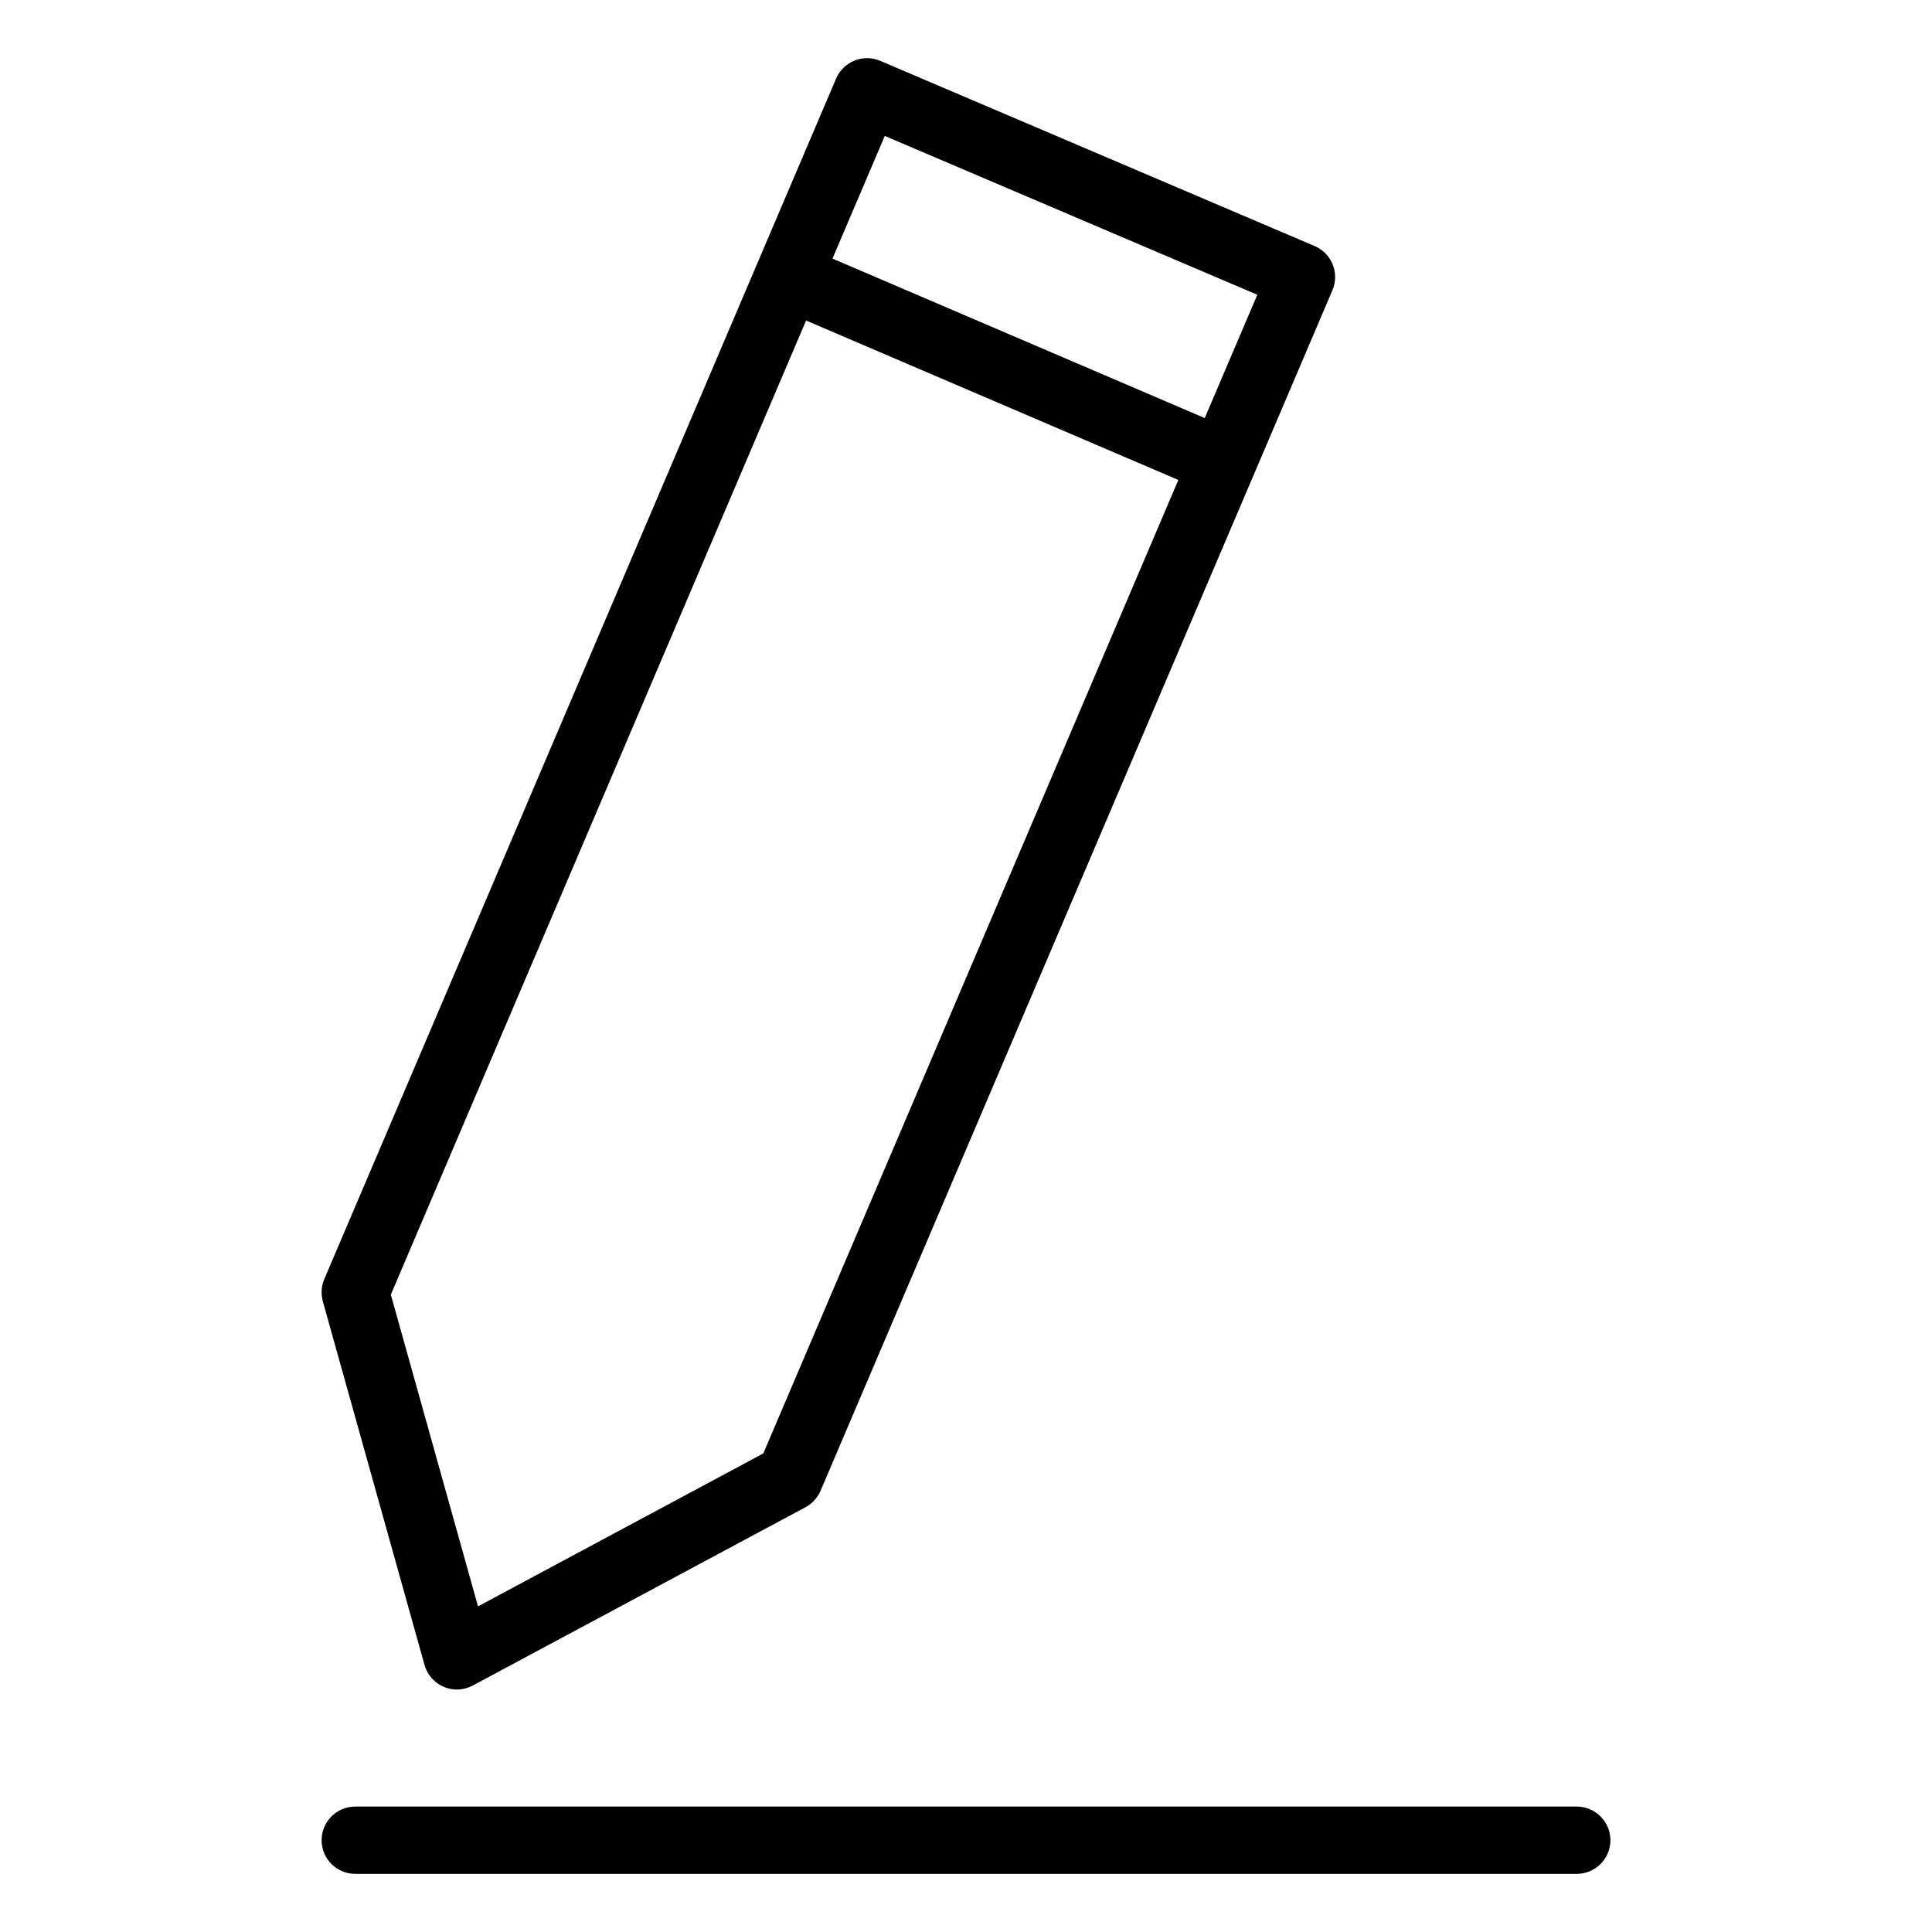 <?xml version="1.0" encoding="UTF-8"?>
<svg id="Capa_1" data-name="Capa 1" xmlns="http://www.w3.org/2000/svg" version="1.1" viewBox="0 0 90 90">
  <defs>
    <style>
      .cls-1 {
        fill: #000;
        stroke-width: 0px;
      }
    </style>
  </defs>
  <path class="cls-1" d="M21.71,78.644c.11-.03.215-.073.315-.126l15.5-8.307c.312-.168.562-.441.701-.767L62.07,13.519c.339-.795-.032-1.717-.827-2.056L41.005,2.834c-.794-.339-1.717.033-2.057.828L15.106,59.587c-.139.326-.163.695-.067,1.038l4.737,16.934c.235.833,1.103,1.326,1.935,1.086ZM41.216,6.332l17.354,7.399-2.449,5.744-17.341-7.429,2.436-5.714ZM18.252,60.202L37.551,14.931l17.341,7.428-.132.309-19.202,45.039-.104.055-13.186,7.069-4.061-14.52.046-.109Z"/>
  <path class="cls-1" d="M16.548,87.292h56.903c.865,0,1.568-.703,1.568-1.567s-.704-1.568-1.568-1.568H16.548c-.865,0-1.567.704-1.567,1.568s.703,1.567,1.567,1.567Z"/>
</svg>